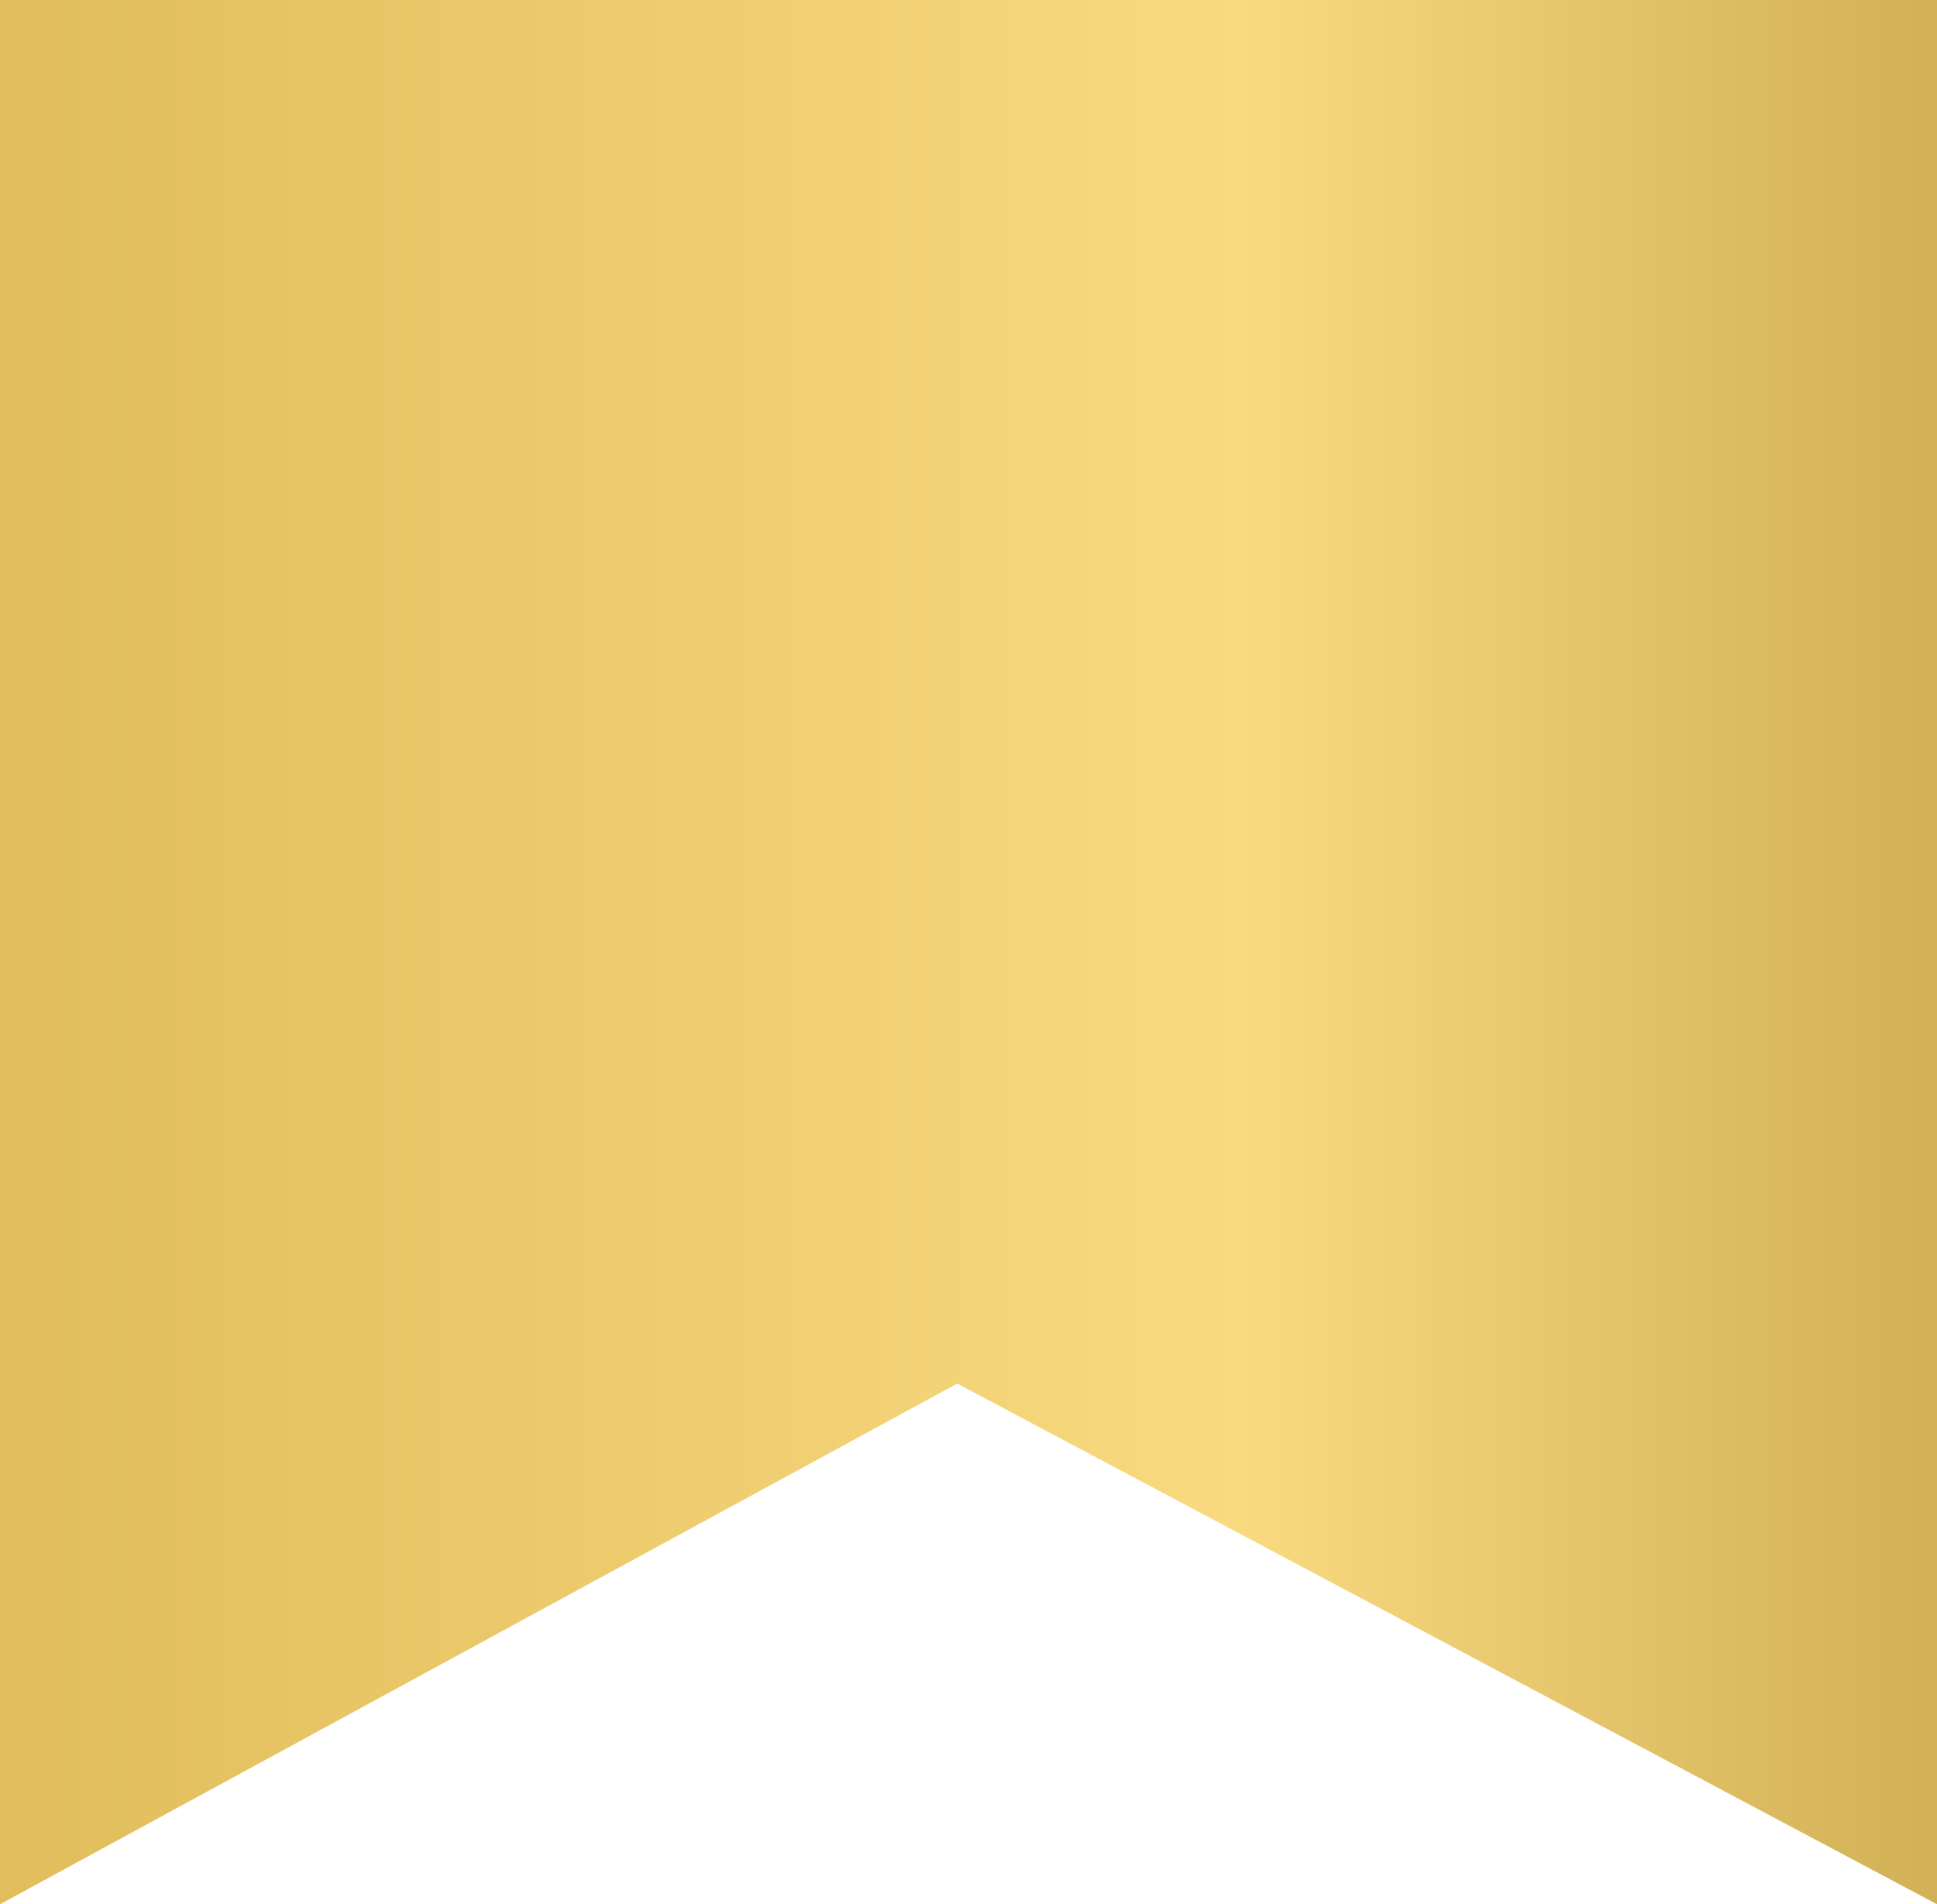 <?xml version="1.0" encoding="UTF-8"?> <svg xmlns="http://www.w3.org/2000/svg" width="60" height="59" viewBox="0 0 60 59" fill="none"> <path d="M0 0H60V59L29.651 42.867L0 59V0Z" fill="url(#paint0_linear)"></path> <defs> <linearGradient id="paint0_linear" x1="0" y1="29.5" x2="60" y2="29.5" gradientUnits="userSpaceOnUse"> <stop stop-color="#E1BD5B"></stop> <stop offset="0.641" stop-color="#F9DA80"></stop> <stop offset="1" stop-color="#D1B056"></stop> </linearGradient> </defs> </svg> 